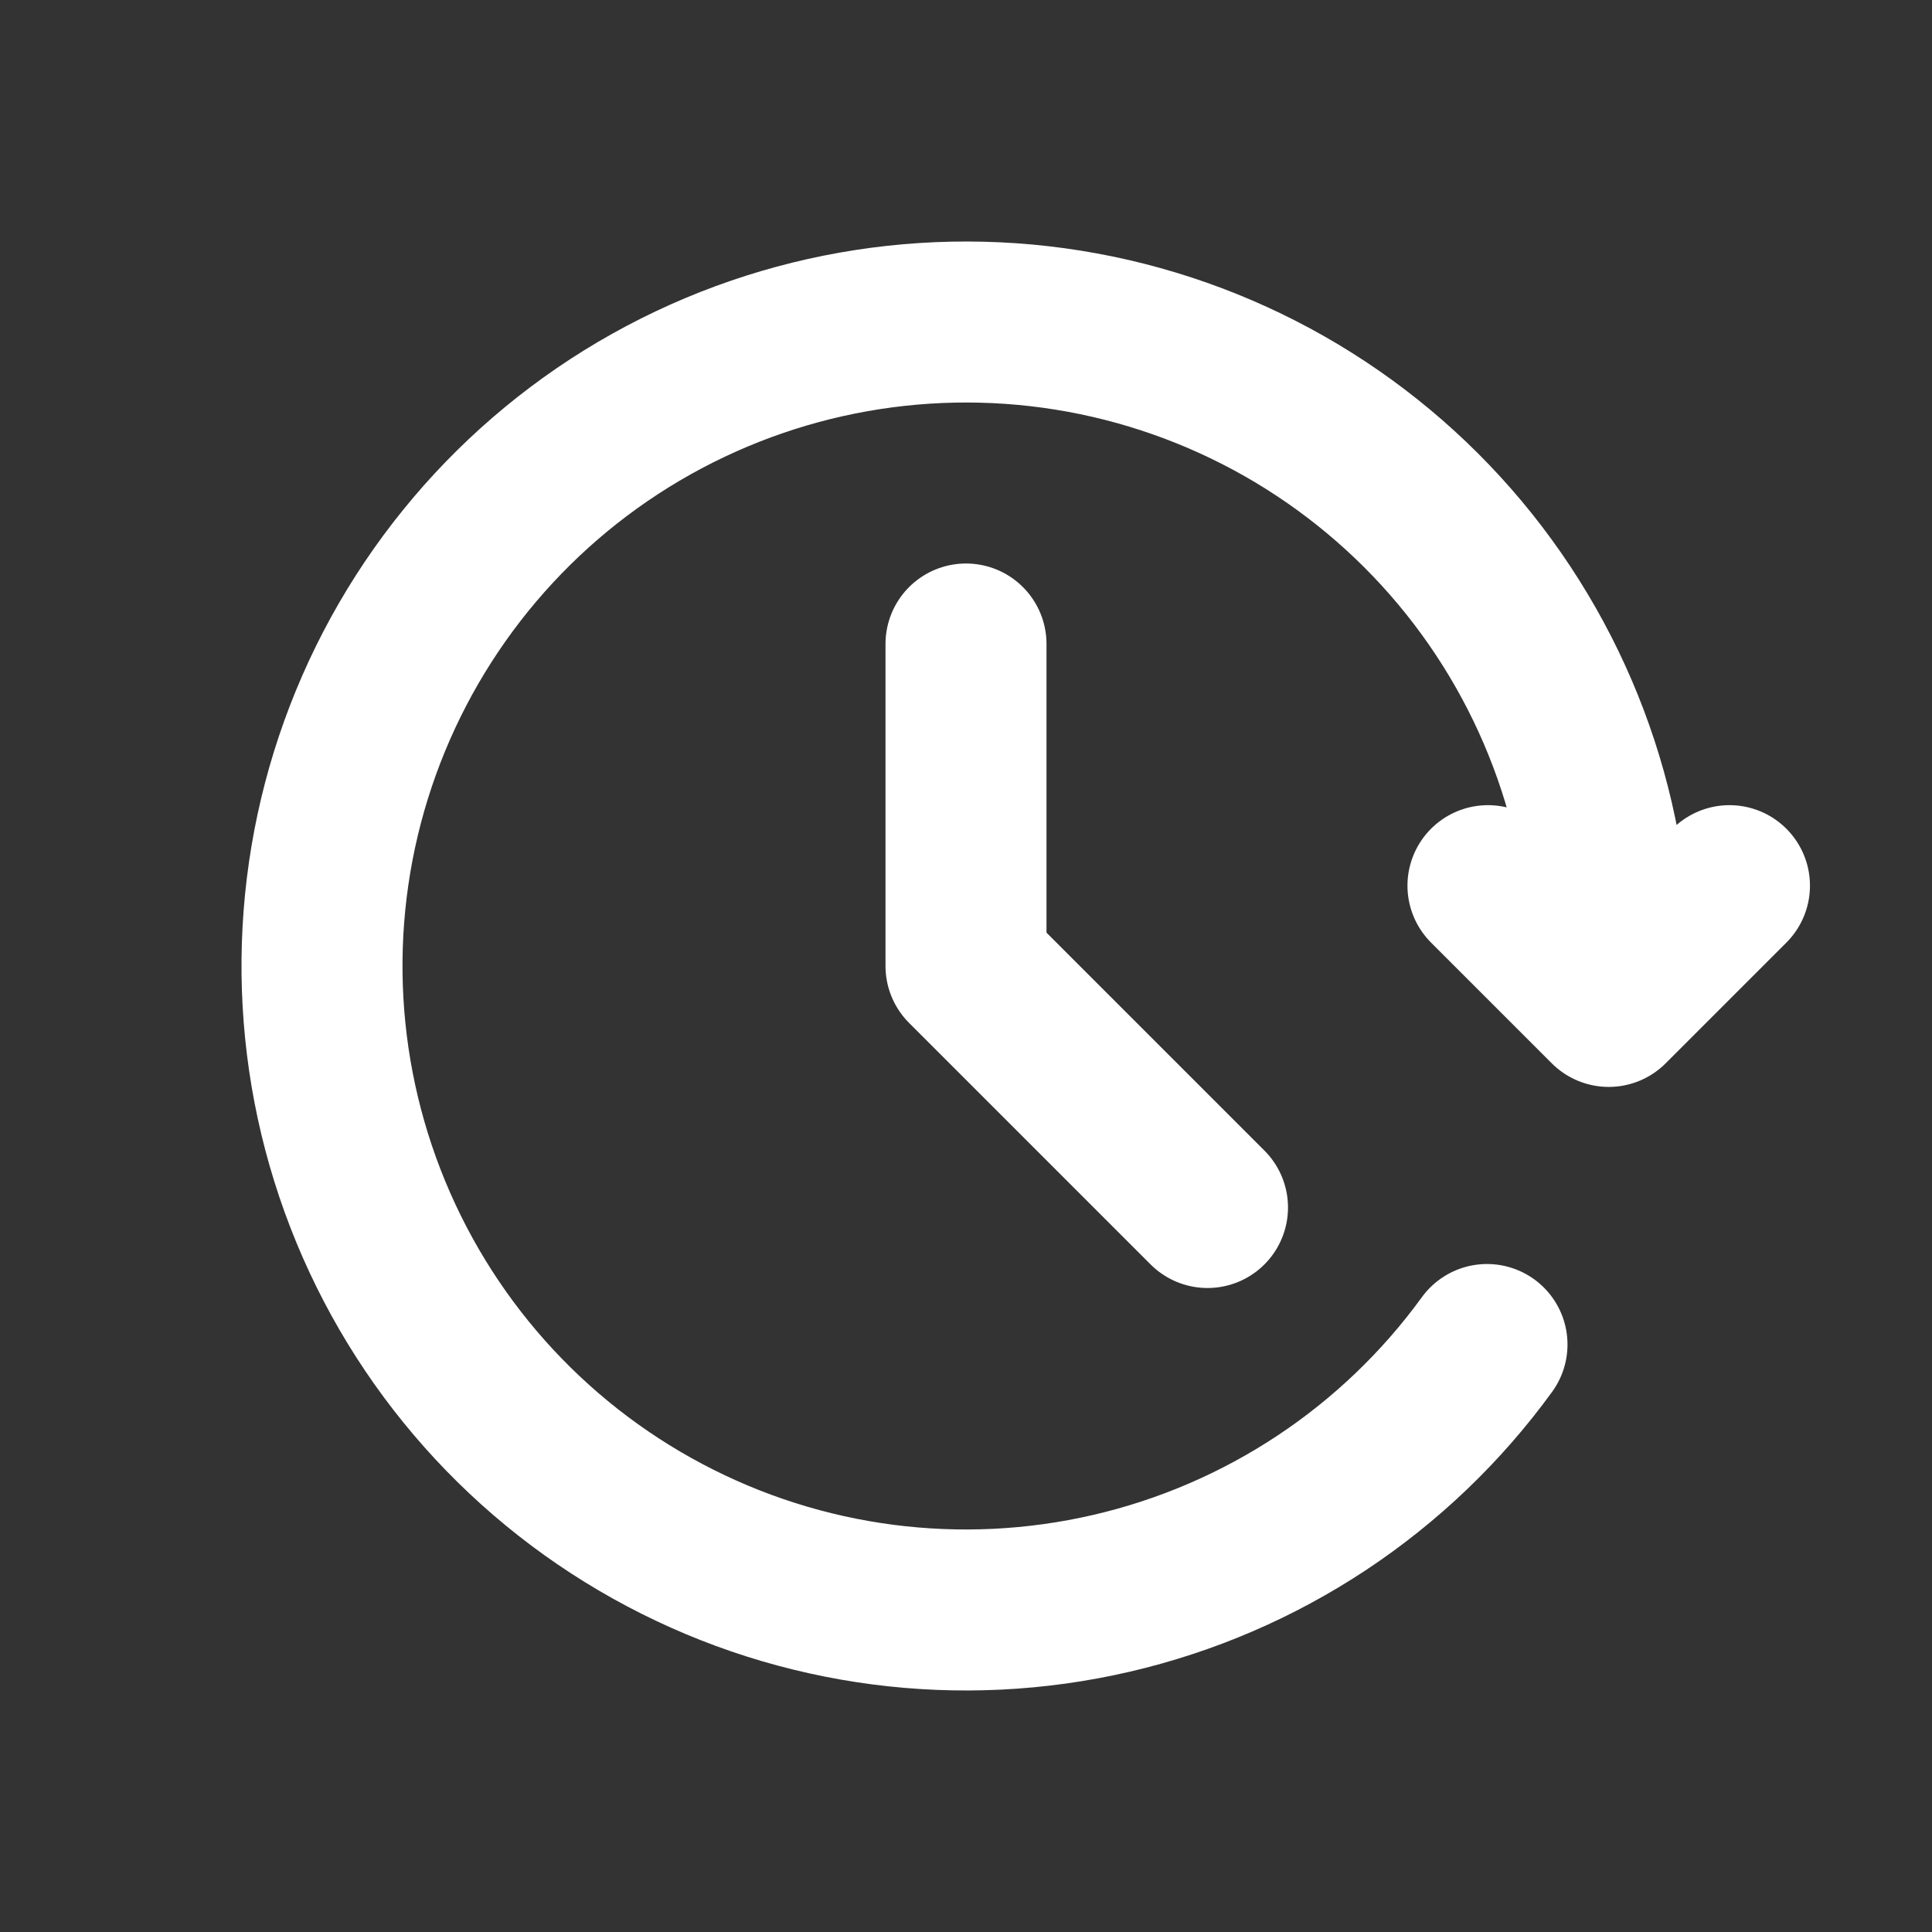 <!DOCTYPE svg PUBLIC "-//W3C//DTD SVG 1.1//EN" "http://www.w3.org/Graphics/SVG/1.1/DTD/svg11.dtd">
<!-- Uploaded to: SVG Repo, www.svgrepo.com, Transformed by: SVG Repo Mixer Tools -->
<svg width="800px" height="800px" viewBox="0 0 24 24" fill="none" xmlns="http://www.w3.org/2000/svg">
<rect x="0" y="0" width="24" height="24" fill="#333333" stroke="none"/>
<g id="SVGRepo_bgCarrier" stroke-width="0"/>
<g id="SVGRepo_tracerCarrier" stroke-linecap="round" stroke-linejoin="round"/>
<g id="SVGRepo_iconCarrier"> <path d="M18.472 16.702C17.34 18.261 15.683 19.358 13.806 19.793C11.93 20.228 9.959 19.972 8.257 19.07C6.554 18.169 5.234 16.683 4.539 14.886C3.844 13.09 3.82 11.103 4.473 9.29C5.126 7.478 6.41 5.961 8.091 5.02C9.772 4.079 11.736 3.776 13.622 4.166C15.509 4.557 17.191 5.615 18.36 7.147C19.528 8.678 20.105 10.58 19.984 12.502M19.984 12.502L21.484 11.002M19.984 12.502L18.484 11.002" stroke="#fff" stroke-width="2" stroke-linecap="round" stroke-linejoin="round"/> <path d="M12 8V12L15 15" stroke="#fff" stroke-width="2" stroke-linecap="round" stroke-linejoin="round"/> </g>
</svg>